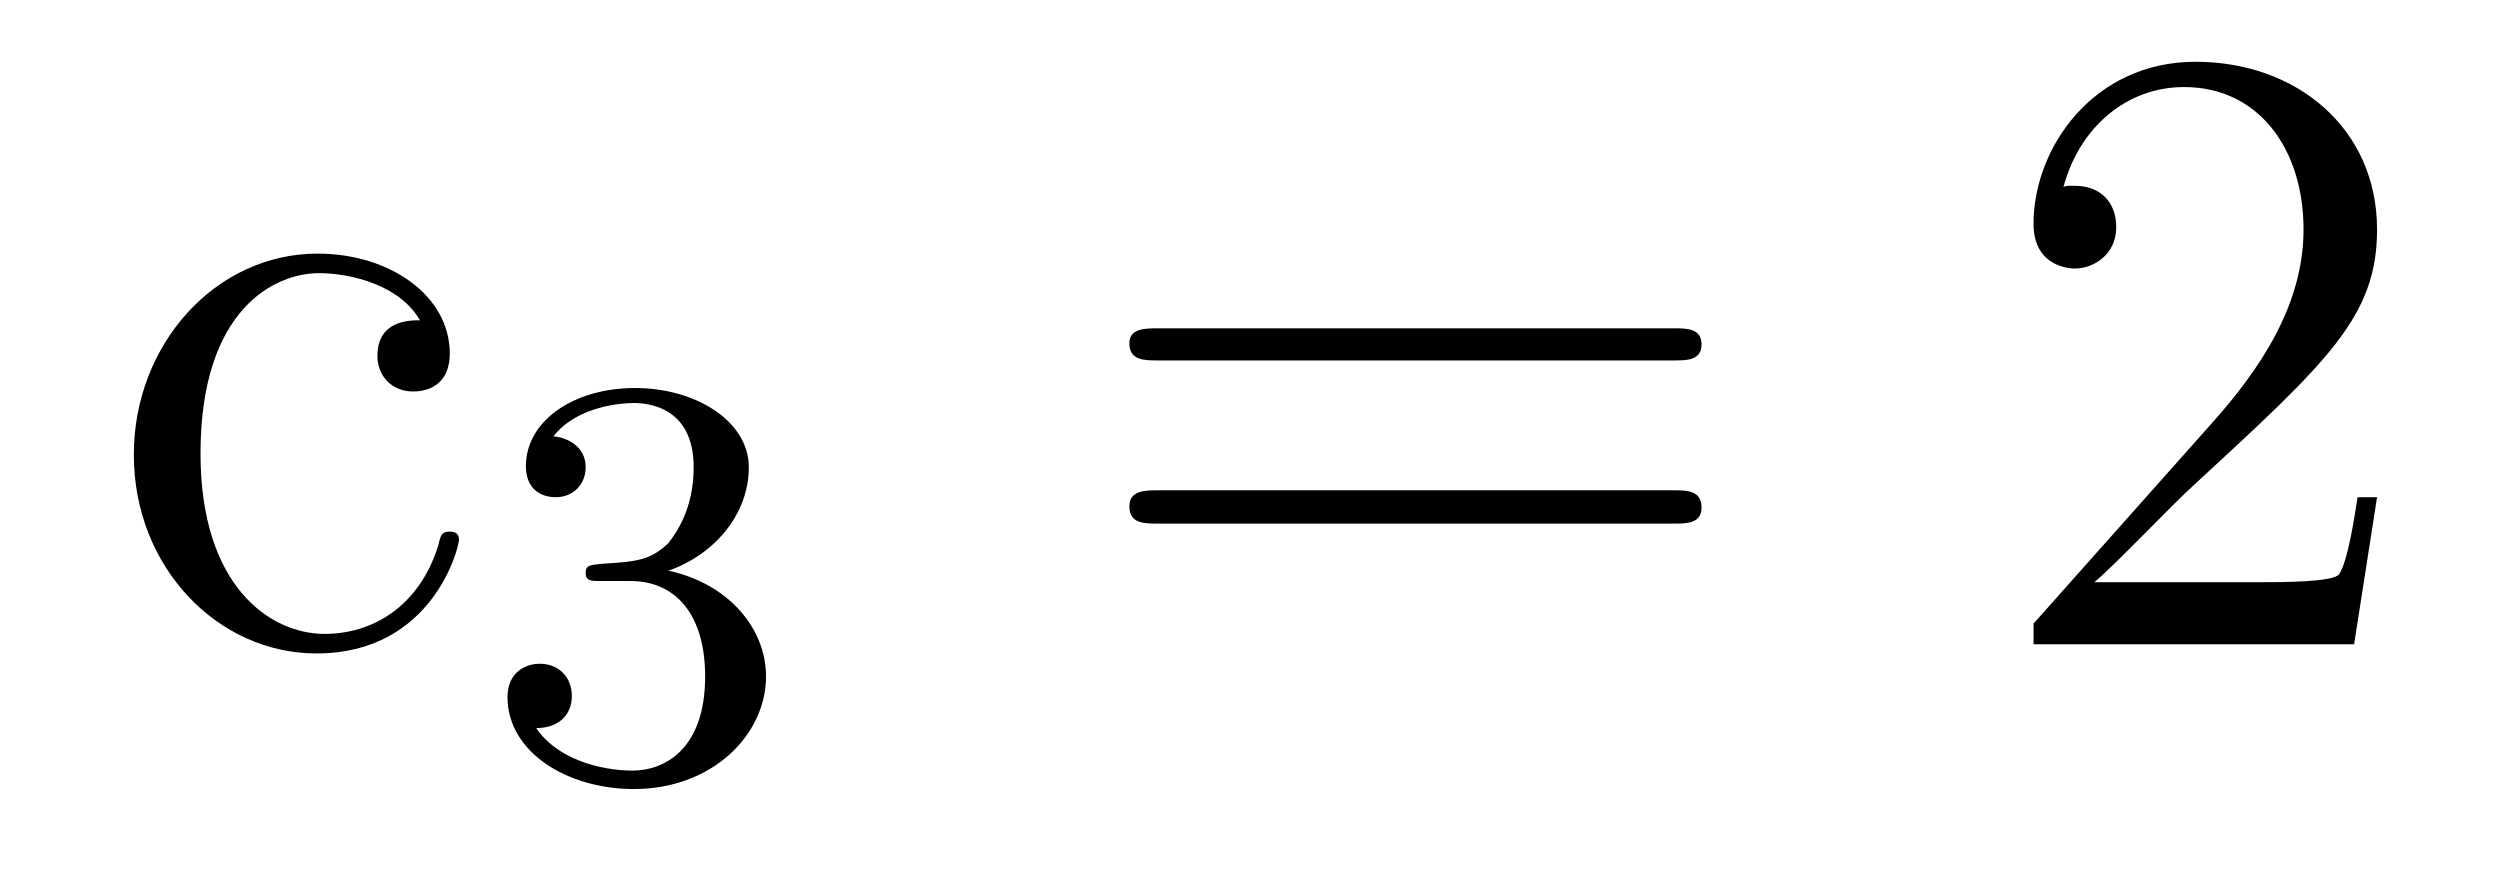<?xml version='1.0'?>
<!-- This file was generated by dvisvgm 1.9.2 -->
<svg height='12pt' version='1.1' viewBox='0 -12 34 12' width='34pt' xmlns='http://www.w3.org/2000/svg' xmlns:xlink='http://www.w3.org/1999/xlink'>
<g id='page1'>
<g transform='matrix(1 0 0 1 -127 651)'>
<path d='M132.711 -658.644C132.57 -658.644 132.133 -658.644 132.133 -658.16C132.133 -657.879 132.336 -657.676 132.617 -657.676C132.898 -657.676 133.117 -657.832 133.117 -658.191C133.117 -658.988 132.289 -659.551 131.32 -659.551C129.93 -659.551 128.82 -658.316 128.82 -656.816C128.82 -655.285 129.961 -654.113 131.305 -654.113C132.883 -654.113 133.242 -655.551 133.242 -655.66C133.242 -655.77 133.148 -655.77 133.117 -655.77C133.008 -655.77 132.992 -655.723 132.961 -655.582C132.695 -654.738 132.055 -654.379 131.414 -654.379C130.68 -654.379 129.727 -655.02 129.727 -656.832C129.727 -658.801 130.742 -659.285 131.336 -659.285C131.789 -659.285 132.445 -659.113 132.711 -658.644ZM133.555 -654.238' fill-rule='evenodd'/>
<path d='M135.574 -655.098C136.199 -655.098 136.59 -654.629 136.59 -653.801C136.59 -652.801 136.027 -652.52 135.606 -652.52C135.168 -652.52 134.574 -652.676 134.293 -653.098C134.59 -653.098 134.777 -653.27 134.777 -653.535C134.777 -653.785 134.605 -653.973 134.34 -653.973C134.137 -653.973 133.902 -653.848 133.902 -653.52C133.902 -652.77 134.715 -652.269 135.621 -652.269C136.684 -652.269 137.418 -653.004 137.418 -653.801C137.418 -654.457 136.902 -655.066 136.09 -655.238C136.715 -655.457 137.184 -656.004 137.184 -656.645C137.184 -657.27 136.465 -657.723 135.637 -657.723C134.793 -657.723 134.152 -657.27 134.152 -656.66C134.152 -656.363 134.34 -656.238 134.559 -656.238C134.793 -656.238 134.965 -656.41 134.965 -656.645C134.965 -656.941 134.699 -657.051 134.527 -657.066C134.856 -657.488 135.48 -657.519 135.621 -657.519C135.824 -657.519 136.434 -657.457 136.434 -656.645C136.434 -656.082 136.199 -655.754 136.09 -655.613C135.84 -655.379 135.668 -655.363 135.184 -655.332C135.027 -655.316 134.965 -655.316 134.965 -655.207C134.965 -655.098 135.043 -655.098 135.168 -655.098H135.574ZM137.758 -652.441' fill-rule='evenodd'/>
<path d='M149.766 -658.098C149.937 -658.098 150.141 -658.098 150.141 -658.316C150.141 -658.535 149.937 -658.535 149.766 -658.535H142.75C142.578 -658.535 142.359 -658.535 142.359 -658.332C142.359 -658.098 142.563 -658.098 142.75 -658.098H149.766ZM149.766 -655.879C149.937 -655.879 150.141 -655.879 150.141 -656.098C150.141 -656.332 149.937 -656.332 149.766 -656.332H142.75C142.578 -656.332 142.359 -656.332 142.359 -656.113C142.359 -655.879 142.563 -655.879 142.75 -655.879H149.766ZM150.836 -654.238' fill-rule='evenodd'/>
<path d='M159.328 -656.238H159.063C159.031 -656.035 158.937 -655.379 158.813 -655.191C158.734 -655.082 158.047 -655.082 157.688 -655.082H155.484C155.813 -655.363 156.531 -656.129 156.844 -656.41C158.656 -658.082 159.328 -658.691 159.328 -659.879C159.328 -661.254 158.234 -662.16 156.859 -662.16C155.469 -662.16 154.656 -660.988 154.656 -659.957C154.656 -659.348 155.187 -659.348 155.219 -659.348C155.469 -659.348 155.781 -659.535 155.781 -659.91C155.781 -660.254 155.562 -660.473 155.219 -660.473C155.109 -660.473 155.094 -660.473 155.063 -660.457C155.281 -661.269 155.922 -661.816 156.703 -661.816C157.719 -661.816 158.328 -660.973 158.328 -659.879C158.328 -658.863 157.75 -657.988 157.062 -657.223L154.656 -654.519V-654.238H159.016L159.328 -656.238ZM159.957 -654.238' fill-rule='evenodd'/>
</g>
</g>
</svg>
